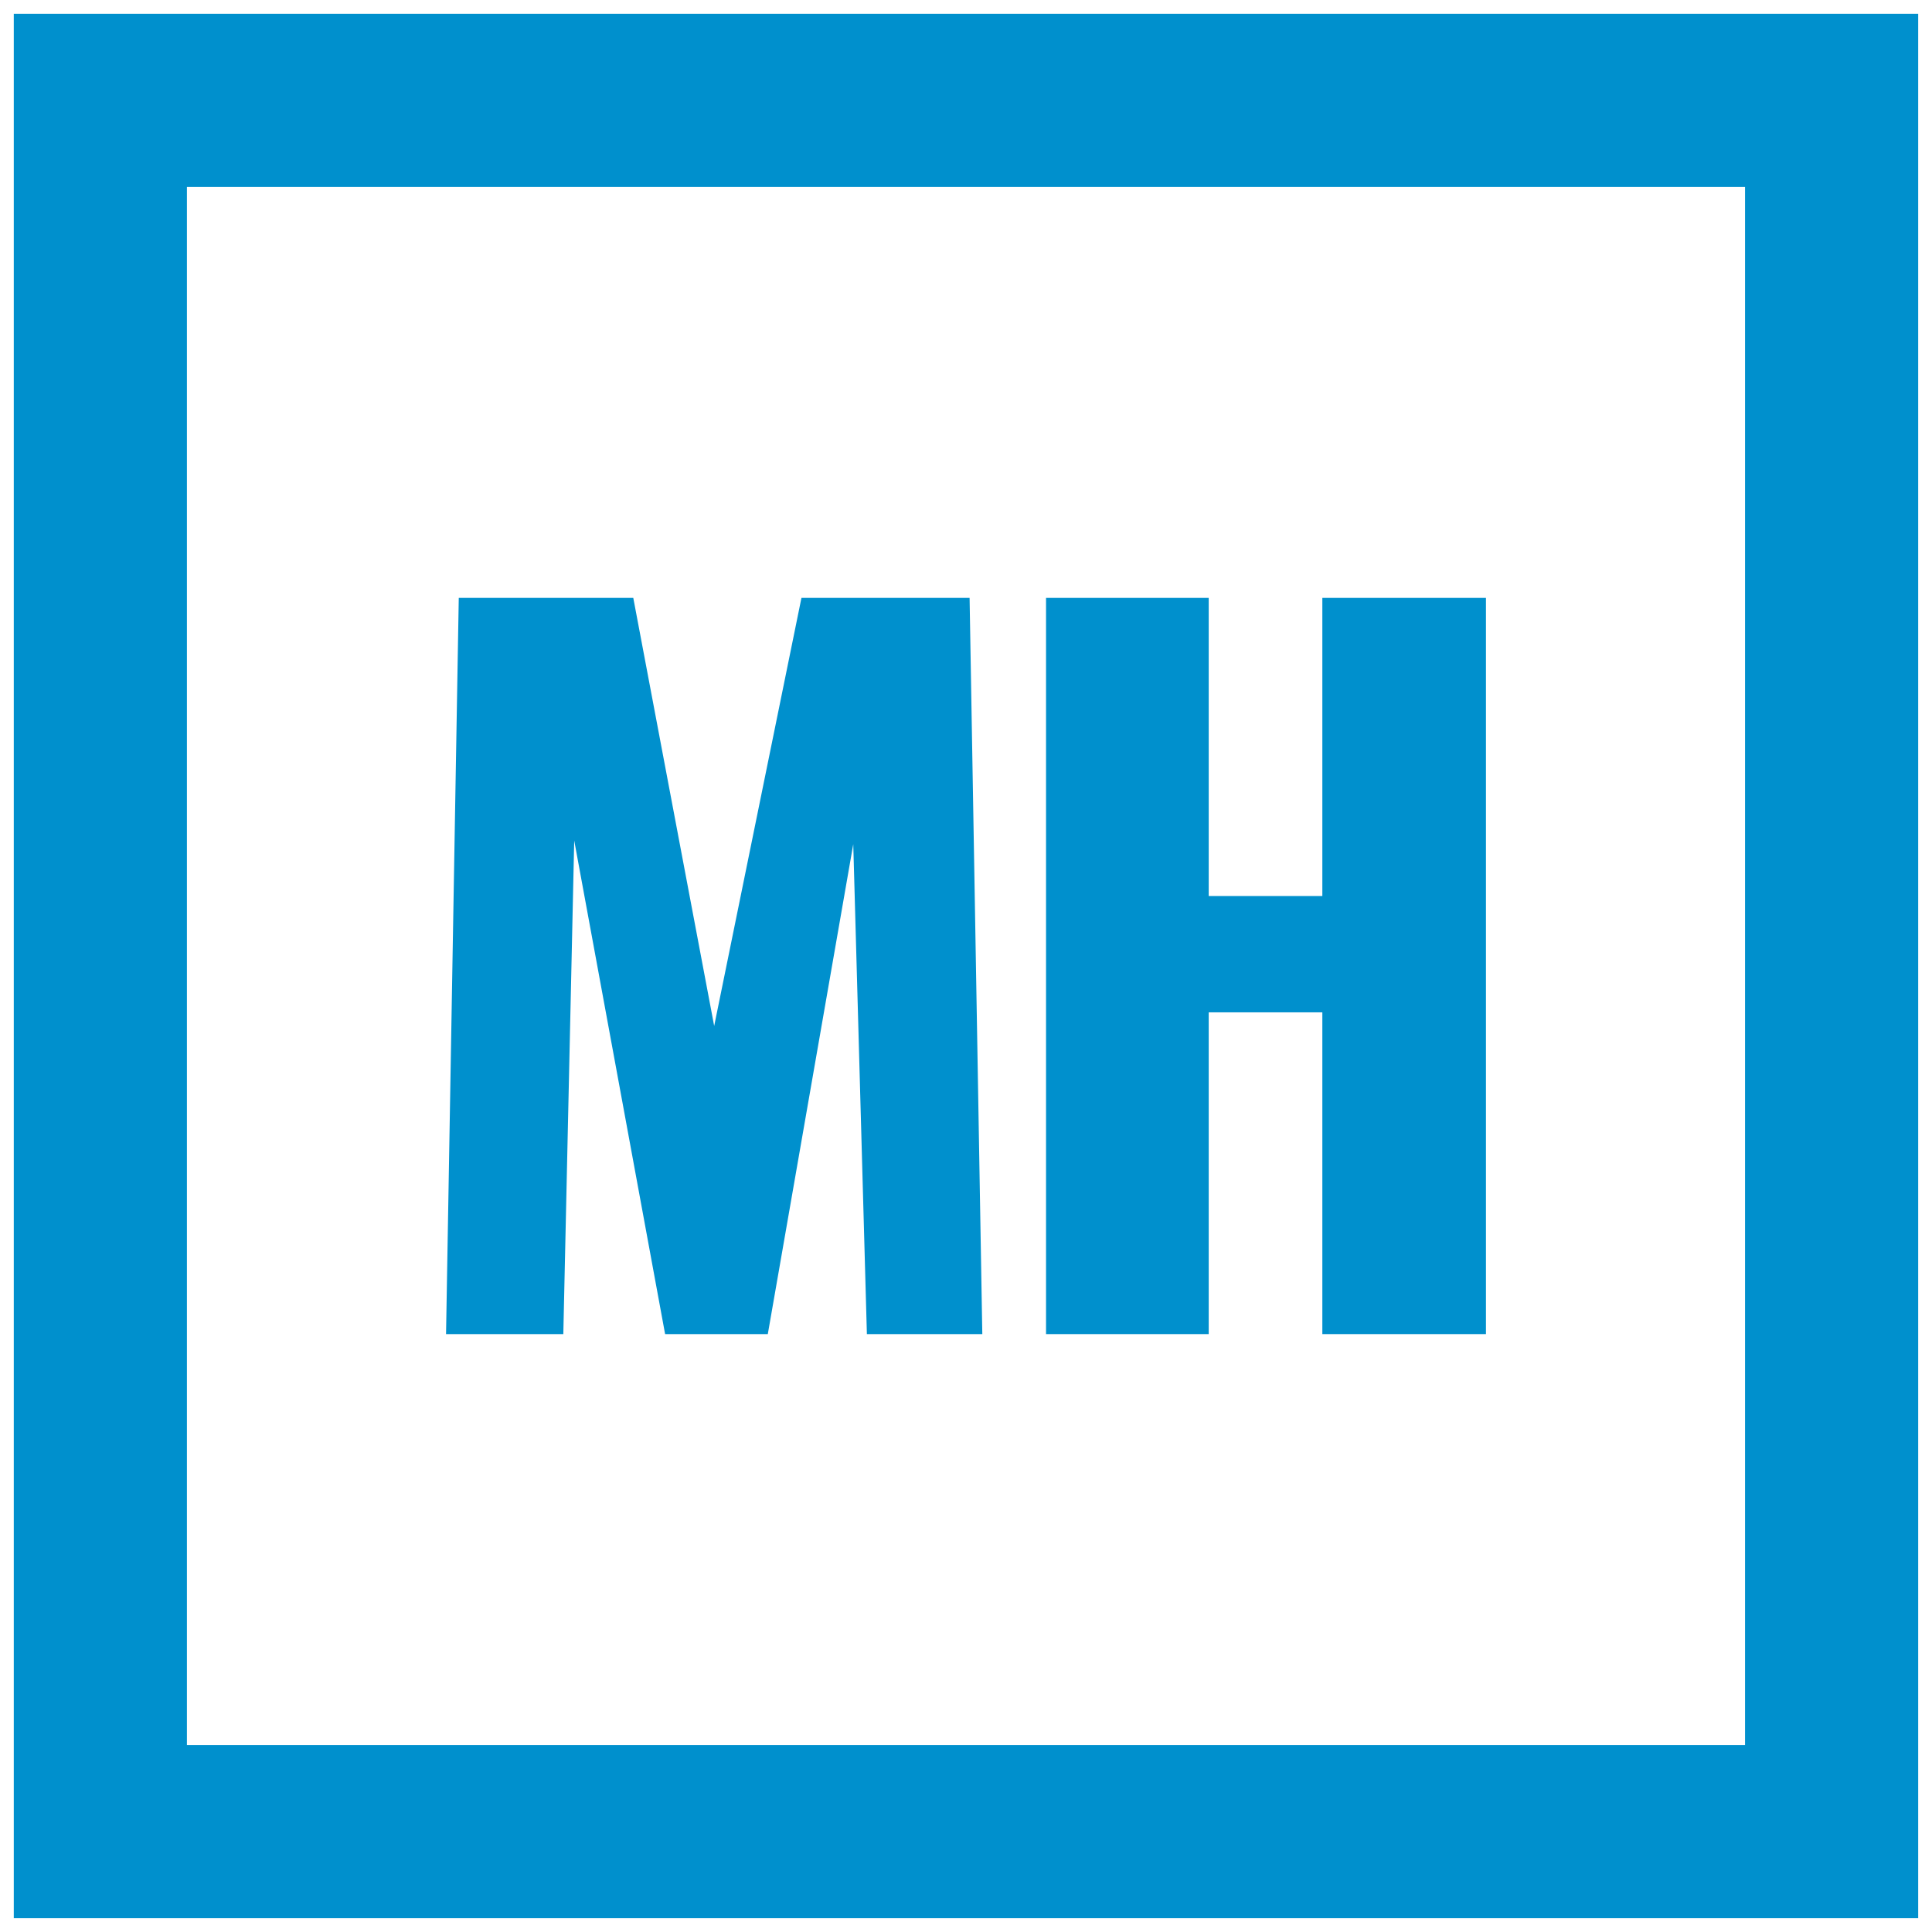 <svg width="70" height="70" viewBox="0 0 70 70" fill="none" xmlns="http://www.w3.org/2000/svg">
<path d="M16.161 48.337L16.622 21.663H22.945L25.876 37.173L29.038 21.663H35.13L35.591 48.337H31.409L30.915 30.587L27.819 48.337H24.098L20.805 30.455L20.41 48.337H16.161Z" fill="#0090CD"/>
<path d="M37.9 48.337V21.663H43.794V32.464H47.911V21.663H53.839V48.337H47.911V36.679H43.794V48.337H37.9Z" fill="#0090CD"/>
<rect x="3.636" y="3.636" width="62.727" height="62.727" stroke="#0090CD" stroke-width="6.273"/>
</svg>
